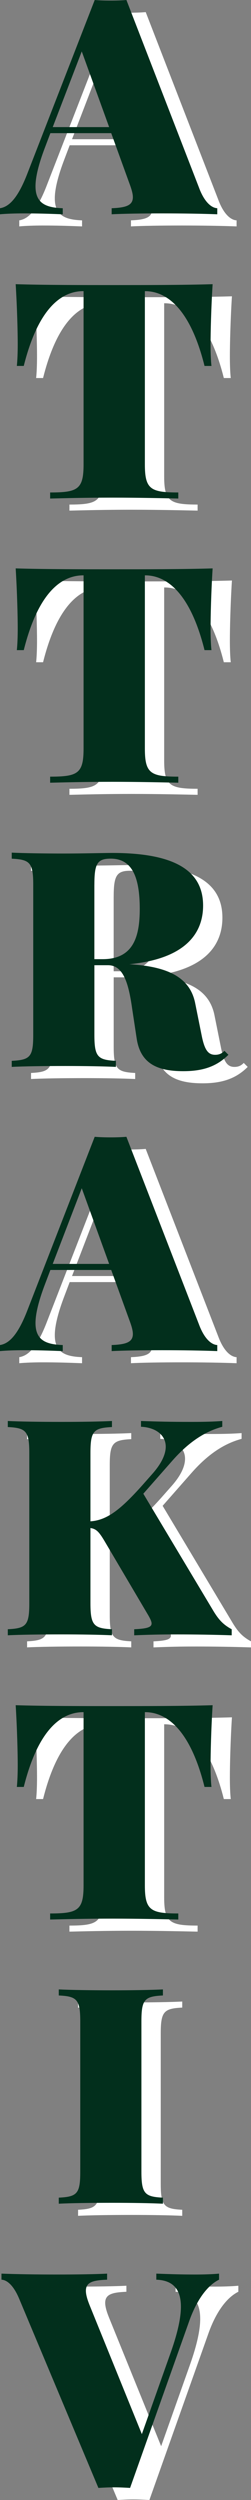 <?xml version="1.0" encoding="UTF-8"?><svg id="Ebene_1" xmlns="http://www.w3.org/2000/svg" viewBox="0 0 103.92 1031.65"><rect x="0" y="0" width="103.92" height="1031.65" fill="#808080" stroke="none"/><defs><style>.cls-1{fill:#fff;}.cls-2{fill:#022f1c;}</style></defs><path class="cls-1" d="M90.57,82.94c2.26,5.73,5.12,7.87,7.38,7.99v2.5c-6.04-.24-14.51-.37-22.75-.37s-16.53,.12-20.98,.37v-2.5c5.92-.24,8.78-1.16,8.78-4.57,0-1.46-.55-3.35-1.52-5.92l-7.44-20.49H28.85l-2.13,5.61c-2.81,7.32-4.03,12.56-4.03,16.28,0,7.32,4.64,8.84,11.28,9.09v2.5c-6.22-.24-10.61-.37-16.35-.37-3.29,0-7.14,.12-9.64,.37v-2.5c3.84-.61,7.5-4.27,11.47-14.64L47.21,5c2.01,.18,4.33,.24,6.59,.24s4.57-.06,6.53-.24l30.25,77.94ZM41.84,26.22l-12.02,31.23h23.36l-11.34-31.23Z"/><path class="cls-1" d="M95.17,147.03c0,3.48,.12,6.83,.37,8.97h-2.87c-5.86-23.48-15.61-30.86-24.58-30.86h-.12v71.48c0,10.25,2.38,11.59,13.84,11.59v2.5c-5.85-.12-16.47-.37-27.38-.37s-20.07,.24-25.68,.37v-2.5c11.47,0,13.84-1.34,13.84-11.59V125.14h-.12c-9.15,0-18.72,7.26-24.64,30.86h-2.87c.24-2.13,.37-5.49,.37-8.97,0-4.88-.24-14.88-.85-24.76,11.89,.37,29.09,.37,40.86,.37s28.85,0,40.68-.37c-.61,9.88-.85,19.88-.85,24.76Z"/><path class="cls-1" d="M95.17,264.31c0,3.48,.12,6.83,.37,8.97h-2.87c-5.86-23.48-15.61-30.86-24.58-30.86h-.12v71.48c0,10.25,2.38,11.59,13.84,11.59v2.5c-5.85-.12-16.47-.37-27.38-.37s-20.07,.24-25.68,.37v-2.5c11.47,0,13.84-1.34,13.84-11.59v-71.48h-.12c-9.15,0-18.72,7.26-24.64,30.86h-2.87c.24-2.13,.37-5.49,.37-8.97,0-4.88-.24-14.88-.85-24.76,11.89,.37,29.09,.37,40.86,.37s28.85,0,40.68-.37c-.61,9.88-.85,19.88-.85,24.76Z"/><path class="cls-1" d="M102.56,440.26c-5.12,5.12-11.1,6.77-18.72,6.77-10.92,0-17.75-3.29-19.27-13.54l-1.89-12.44c-1.46-10.25-3.6-17.75-9.94-17.75h-5.67v28.73c0,9.09,1.4,10.37,8.9,10.73v2.5c-4.88-.24-13.11-.37-20.86-.37-9.03,0-17.5,.12-22.26,.37v-2.5c7.62-.37,8.9-1.65,8.9-10.73v-61.96c0-9.09-1.4-10.37-8.9-10.73v-2.5c4.76,.24,13.54,.37,21.53,.37s16.83-.24,20.07-.24c25.37,0,37.63,7.01,37.63,21.71,0,10.98-6.71,21.9-30.56,24.21,17.08,.98,25.37,6.1,27.32,16.28l2.62,12.99c1.22,6.22,2.75,8.11,5.61,8.11,1.59,0,2.74-.49,3.84-1.65l1.65,1.65Zm-55.5-70.2v30.74h3.42c12.75,0,15.37-9.27,15.37-20.74,0-13.11-3.17-20.74-12.01-20.74-5.61,0-6.77,2.13-6.77,10.73Z"/><path class="cls-1" d="M90.57,552.05c2.26,5.73,5.12,7.87,7.38,7.99v2.5c-6.04-.24-14.51-.37-22.75-.37s-16.53,.12-20.98,.37v-2.5c5.92-.24,8.78-1.16,8.78-4.57,0-1.46-.55-3.35-1.52-5.92l-7.44-20.49H28.85l-2.13,5.61c-2.81,7.32-4.03,12.56-4.03,16.28,0,7.32,4.64,8.84,11.28,9.09v2.5c-6.22-.24-10.61-.37-16.35-.37-3.29,0-7.14,.12-9.64,.37v-2.5c3.84-.61,7.5-4.27,11.47-14.64l27.75-71.3c2.01,.18,4.33,.24,6.59,.24s4.57-.06,6.53-.24l30.25,77.94Zm-48.73-56.72l-12.02,31.23h23.36l-11.34-31.23Z"/><path class="cls-1" d="M96.3,669.69c2.13,3.48,3.9,5.61,7.62,7.62v2.5c-7.01-.24-15.37-.37-22.5-.37-3.84,0-9.21,0-17.87,.37v-2.5c5.18-.24,7.2-.79,7.2-2.38,0-.79-.49-1.83-1.28-3.23l-18.11-30.62c-2.38-4.03-3.54-5.18-5.92-5.55v31.04c0,9.09,1.4,10.37,8.9,10.73v2.5c-4.88-.24-13.11-.37-20.86-.37-9.03,0-17.5,.12-22.26,.37v-2.5c7.62-.37,8.9-1.65,8.9-10.73v-61.97c0-9.09-1.4-10.37-8.9-10.73v-2.5c4.76,.24,13.23,.37,22.26,.37,7.75,0,15.98-.12,20.86-.37v2.5c-7.62,.37-8.9,1.65-8.9,10.73v28.18c6.89-.49,12.44-4.82,21.41-14.82l4.21-4.76c3.9-4.39,5.55-8.17,5.55-11.22,0-5-4.45-7.99-10.25-8.23v-2.38c6.95,.24,11.71,.37,21.1,.37,5.37,0,9.21-.12,12.56-.37v2.38c-5.61,1.52-12.56,4.88-20.43,13.72l-12.26,13.91,28.97,48.3Z"/><path class="cls-1" d="M95.17,733.42c0,3.48,.12,6.83,.37,8.97h-2.87c-5.86-23.48-15.61-30.86-24.58-30.86h-.12v71.48c0,10.25,2.38,11.59,13.84,11.59v2.5c-5.85-.12-16.47-.37-27.38-.37s-20.07,.24-25.68,.37v-2.5c11.47,0,13.84-1.34,13.84-11.59v-71.48h-.12c-9.15,0-18.72,7.26-24.64,30.86h-2.87c.24-2.13,.37-5.49,.37-8.97,0-4.88-.24-14.88-.85-24.76,11.89,.37,29.09,.37,40.86,.37s28.85,0,40.68-.37c-.61,9.88-.85,19.88-.85,24.76Z"/><path class="cls-1" d="M75.45,828.44c-7.62,.37-8.9,1.65-8.9,10.73v61.97c0,9.09,1.4,10.37,8.9,10.73v2.5c-4.88-.24-13.11-.37-20.86-.37-9.03,0-17.5,.12-22.26,.37v-2.5c7.62-.37,8.9-1.65,8.9-10.73v-61.97c0-9.09-1.4-10.37-8.9-10.73v-2.5c4.76,.24,13.23,.37,22.26,.37,7.75,0,15.98-.12,20.86-.37v2.5Z"/><path class="cls-1" d="M98.68,943.21v2.5c-3.9,1.89-8.78,6.89-12.5,17.5l-24.33,68.43c-2.01-.12-4.39-.24-6.65-.24s-4.51,.12-6.47,.24l-32.75-77.94c-2.38-5.73-5.12-7.87-7.38-7.99v-2.5c6.04,.24,14.52,.37,22.75,.37s16.47-.12,20.98-.37v2.5c-5.61,.24-8.78,.91-8.78,4.57,0,1.46,.49,3.35,1.52,5.92l21.65,53.24,12.08-34.03c2.81-7.99,4.09-14.03,4.09-18.54,0-7.81-3.84-10.92-10.18-11.16v-2.5c6.22,.24,10.61,.37,16.34,.37,3.23,0,7.14-.12,9.64-.37Z"/><path class="cls-2" d="M82.58,77.94c2.26,5.73,5.12,7.87,7.38,7.99v2.5c-6.04-.24-14.51-.37-22.75-.37s-16.53,.12-20.98,.37v-2.5c5.92-.24,8.78-1.16,8.78-4.57,0-1.46-.55-3.35-1.52-5.92l-7.44-20.49H20.86l-2.13,5.61c-2.81,7.32-4.03,12.56-4.03,16.28,0,7.32,4.64,8.84,11.28,9.09v2.5c-6.22-.24-10.61-.37-16.35-.37-3.29,0-7.14,.12-9.64,.37v-2.5c3.84-.61,7.5-4.27,11.47-14.64L39.22,0c2.01,.18,4.33,.24,6.59,.24s4.57-.06,6.53-.24l30.25,77.94ZM33.85,21.22l-12.02,31.23h23.36l-11.34-31.23Z"/><path class="cls-2" d="M87.18,142.04c0,3.48,.12,6.83,.37,8.97h-2.87c-5.86-23.48-15.61-30.86-24.58-30.86h-.12v71.48c0,10.25,2.38,11.59,13.84,11.59v2.5c-5.85-.12-16.47-.37-27.38-.37s-20.07,.24-25.68,.37v-2.5c11.47,0,13.84-1.34,13.84-11.59V120.14h-.12c-9.15,0-18.72,7.26-24.64,30.86h-2.87c.24-2.13,.37-5.49,.37-8.97,0-4.88-.24-14.88-.85-24.76,11.89,.37,29.09,.37,40.86,.37s28.85,0,40.68-.37c-.61,9.88-.85,19.88-.85,24.76Z"/><path class="cls-2" d="M87.18,259.31c0,3.48,.12,6.83,.37,8.97h-2.87c-5.86-23.48-15.61-30.86-24.58-30.86h-.12v71.48c0,10.25,2.38,11.59,13.84,11.59v2.5c-5.85-.12-16.47-.37-27.38-.37s-20.07,.24-25.68,.37v-2.5c11.47,0,13.84-1.34,13.84-11.59v-71.48h-.12c-9.15,0-18.72,7.26-24.64,30.86h-2.87c.24-2.13,.37-5.49,.37-8.97,0-4.88-.24-14.88-.85-24.76,11.89,.37,29.09,.37,40.86,.37s28.85,0,40.68-.37c-.61,9.88-.85,19.88-.85,24.76Z"/><path class="cls-2" d="M94.57,435.26c-5.12,5.12-11.1,6.77-18.72,6.77-10.92,0-17.75-3.29-19.27-13.54l-1.89-12.44c-1.46-10.25-3.6-17.75-9.94-17.75h-5.67v28.73c0,9.09,1.4,10.37,8.9,10.73v2.5c-4.88-.24-13.11-.37-20.86-.37-9.03,0-17.5,.12-22.26,.37v-2.5c7.62-.37,8.9-1.65,8.9-10.73v-61.96c0-9.09-1.4-10.37-8.9-10.73v-2.5c4.76,.24,13.54,.37,21.53,.37s16.83-.24,20.07-.24c25.37,0,37.63,7.01,37.63,21.71,0,10.98-6.71,21.9-30.56,24.21,17.08,.98,25.37,6.1,27.32,16.28l2.62,12.99c1.22,6.22,2.75,8.11,5.61,8.11,1.59,0,2.74-.49,3.84-1.65l1.65,1.65Zm-55.5-70.2v30.74h3.42c12.75,0,15.37-9.27,15.37-20.74,0-13.11-3.17-20.74-12.01-20.74-5.61,0-6.77,2.13-6.77,10.73Z"/><path class="cls-2" d="M82.58,547.05c2.26,5.73,5.12,7.87,7.38,7.99v2.5c-6.04-.24-14.51-.37-22.75-.37s-16.53,.12-20.98,.37v-2.5c5.92-.24,8.78-1.16,8.78-4.57,0-1.46-.55-3.35-1.52-5.92l-7.44-20.49H20.86l-2.13,5.61c-2.81,7.32-4.03,12.56-4.03,16.28,0,7.32,4.64,8.84,11.28,9.09v2.5c-6.22-.24-10.61-.37-16.35-.37-3.29,0-7.14,.12-9.64,.37v-2.5c3.84-.61,7.5-4.27,11.47-14.64l27.75-71.3c2.01,.18,4.33,.24,6.59,.24s4.57-.06,6.53-.24l30.25,77.94Zm-48.73-56.72l-12.02,31.23h23.36l-11.34-31.23Z"/><path class="cls-2" d="M88.31,664.7c2.13,3.48,3.9,5.61,7.62,7.62v2.5c-7.01-.24-15.37-.37-22.5-.37-3.84,0-9.21,0-17.87,.37v-2.5c5.18-.24,7.2-.79,7.2-2.38,0-.79-.49-1.83-1.28-3.23l-18.11-30.62c-2.38-4.03-3.54-5.18-5.92-5.55v31.04c0,9.09,1.4,10.37,8.9,10.73v2.5c-4.88-.24-13.11-.37-20.86-.37-9.03,0-17.5,.12-22.26,.37v-2.5c7.62-.37,8.9-1.65,8.9-10.73v-61.97c0-9.09-1.4-10.37-8.9-10.73v-2.5c4.76,.24,13.23,.37,22.26,.37,7.75,0,15.98-.12,20.86-.37v2.5c-7.62,.37-8.9,1.65-8.9,10.73v28.18c6.89-.49,12.44-4.82,21.41-14.82l4.21-4.76c3.9-4.39,5.55-8.17,5.55-11.22,0-5-4.45-7.99-10.25-8.23v-2.38c6.95,.24,11.71,.37,21.1,.37,5.37,0,9.21-.12,12.56-.37v2.38c-5.61,1.52-12.56,4.88-20.43,13.72l-12.26,13.91,28.97,48.3Z"/><path class="cls-2" d="M87.18,728.42c0,3.48,.12,6.83,.37,8.97h-2.87c-5.86-23.48-15.61-30.86-24.58-30.86h-.12v71.48c0,10.25,2.38,11.59,13.84,11.59v2.5c-5.85-.12-16.47-.37-27.38-.37s-20.07,.24-25.68,.37v-2.5c11.47,0,13.84-1.34,13.84-11.59v-71.48h-.12c-9.15,0-18.72,7.26-24.64,30.86h-2.87c.24-2.13,.37-5.49,.37-8.97,0-4.88-.24-14.88-.85-24.76,11.89,.37,29.09,.37,40.86,.37s28.85,0,40.68-.37c-.61,9.88-.85,19.88-.85,24.76Z"/><path class="cls-2" d="M67.45,823.44c-7.62,.37-8.9,1.65-8.9,10.73v61.97c0,9.09,1.4,10.37,8.9,10.73v2.5c-4.88-.24-13.11-.37-20.86-.37-9.03,0-17.5,.12-22.26,.37v-2.5c7.62-.37,8.9-1.65,8.9-10.73v-61.97c0-9.09-1.4-10.37-8.9-10.73v-2.5c4.76,.24,13.23,.37,22.26,.37,7.75,0,15.98-.12,20.86-.37v2.5Z"/><path class="cls-2" d="M90.69,938.22v2.5c-3.9,1.89-8.78,6.89-12.5,17.5l-24.33,68.43c-2.01-.12-4.39-.24-6.65-.24s-4.51,.12-6.47,.24L7.99,948.71c-2.38-5.73-5.12-7.87-7.38-7.99v-2.5c6.04,.24,14.52,.37,22.75,.37s16.47-.12,20.98-.37v2.5c-5.61,.24-8.78,.91-8.78,4.57,0,1.46,.49,3.35,1.52,5.92l21.65,53.24,12.08-34.03c2.81-7.99,4.09-14.03,4.09-18.54,0-7.81-3.84-10.92-10.18-11.16v-2.5c6.22,.24,10.61,.37,16.34,.37,3.23,0,7.14-.12,9.64-.37Z"/></svg>